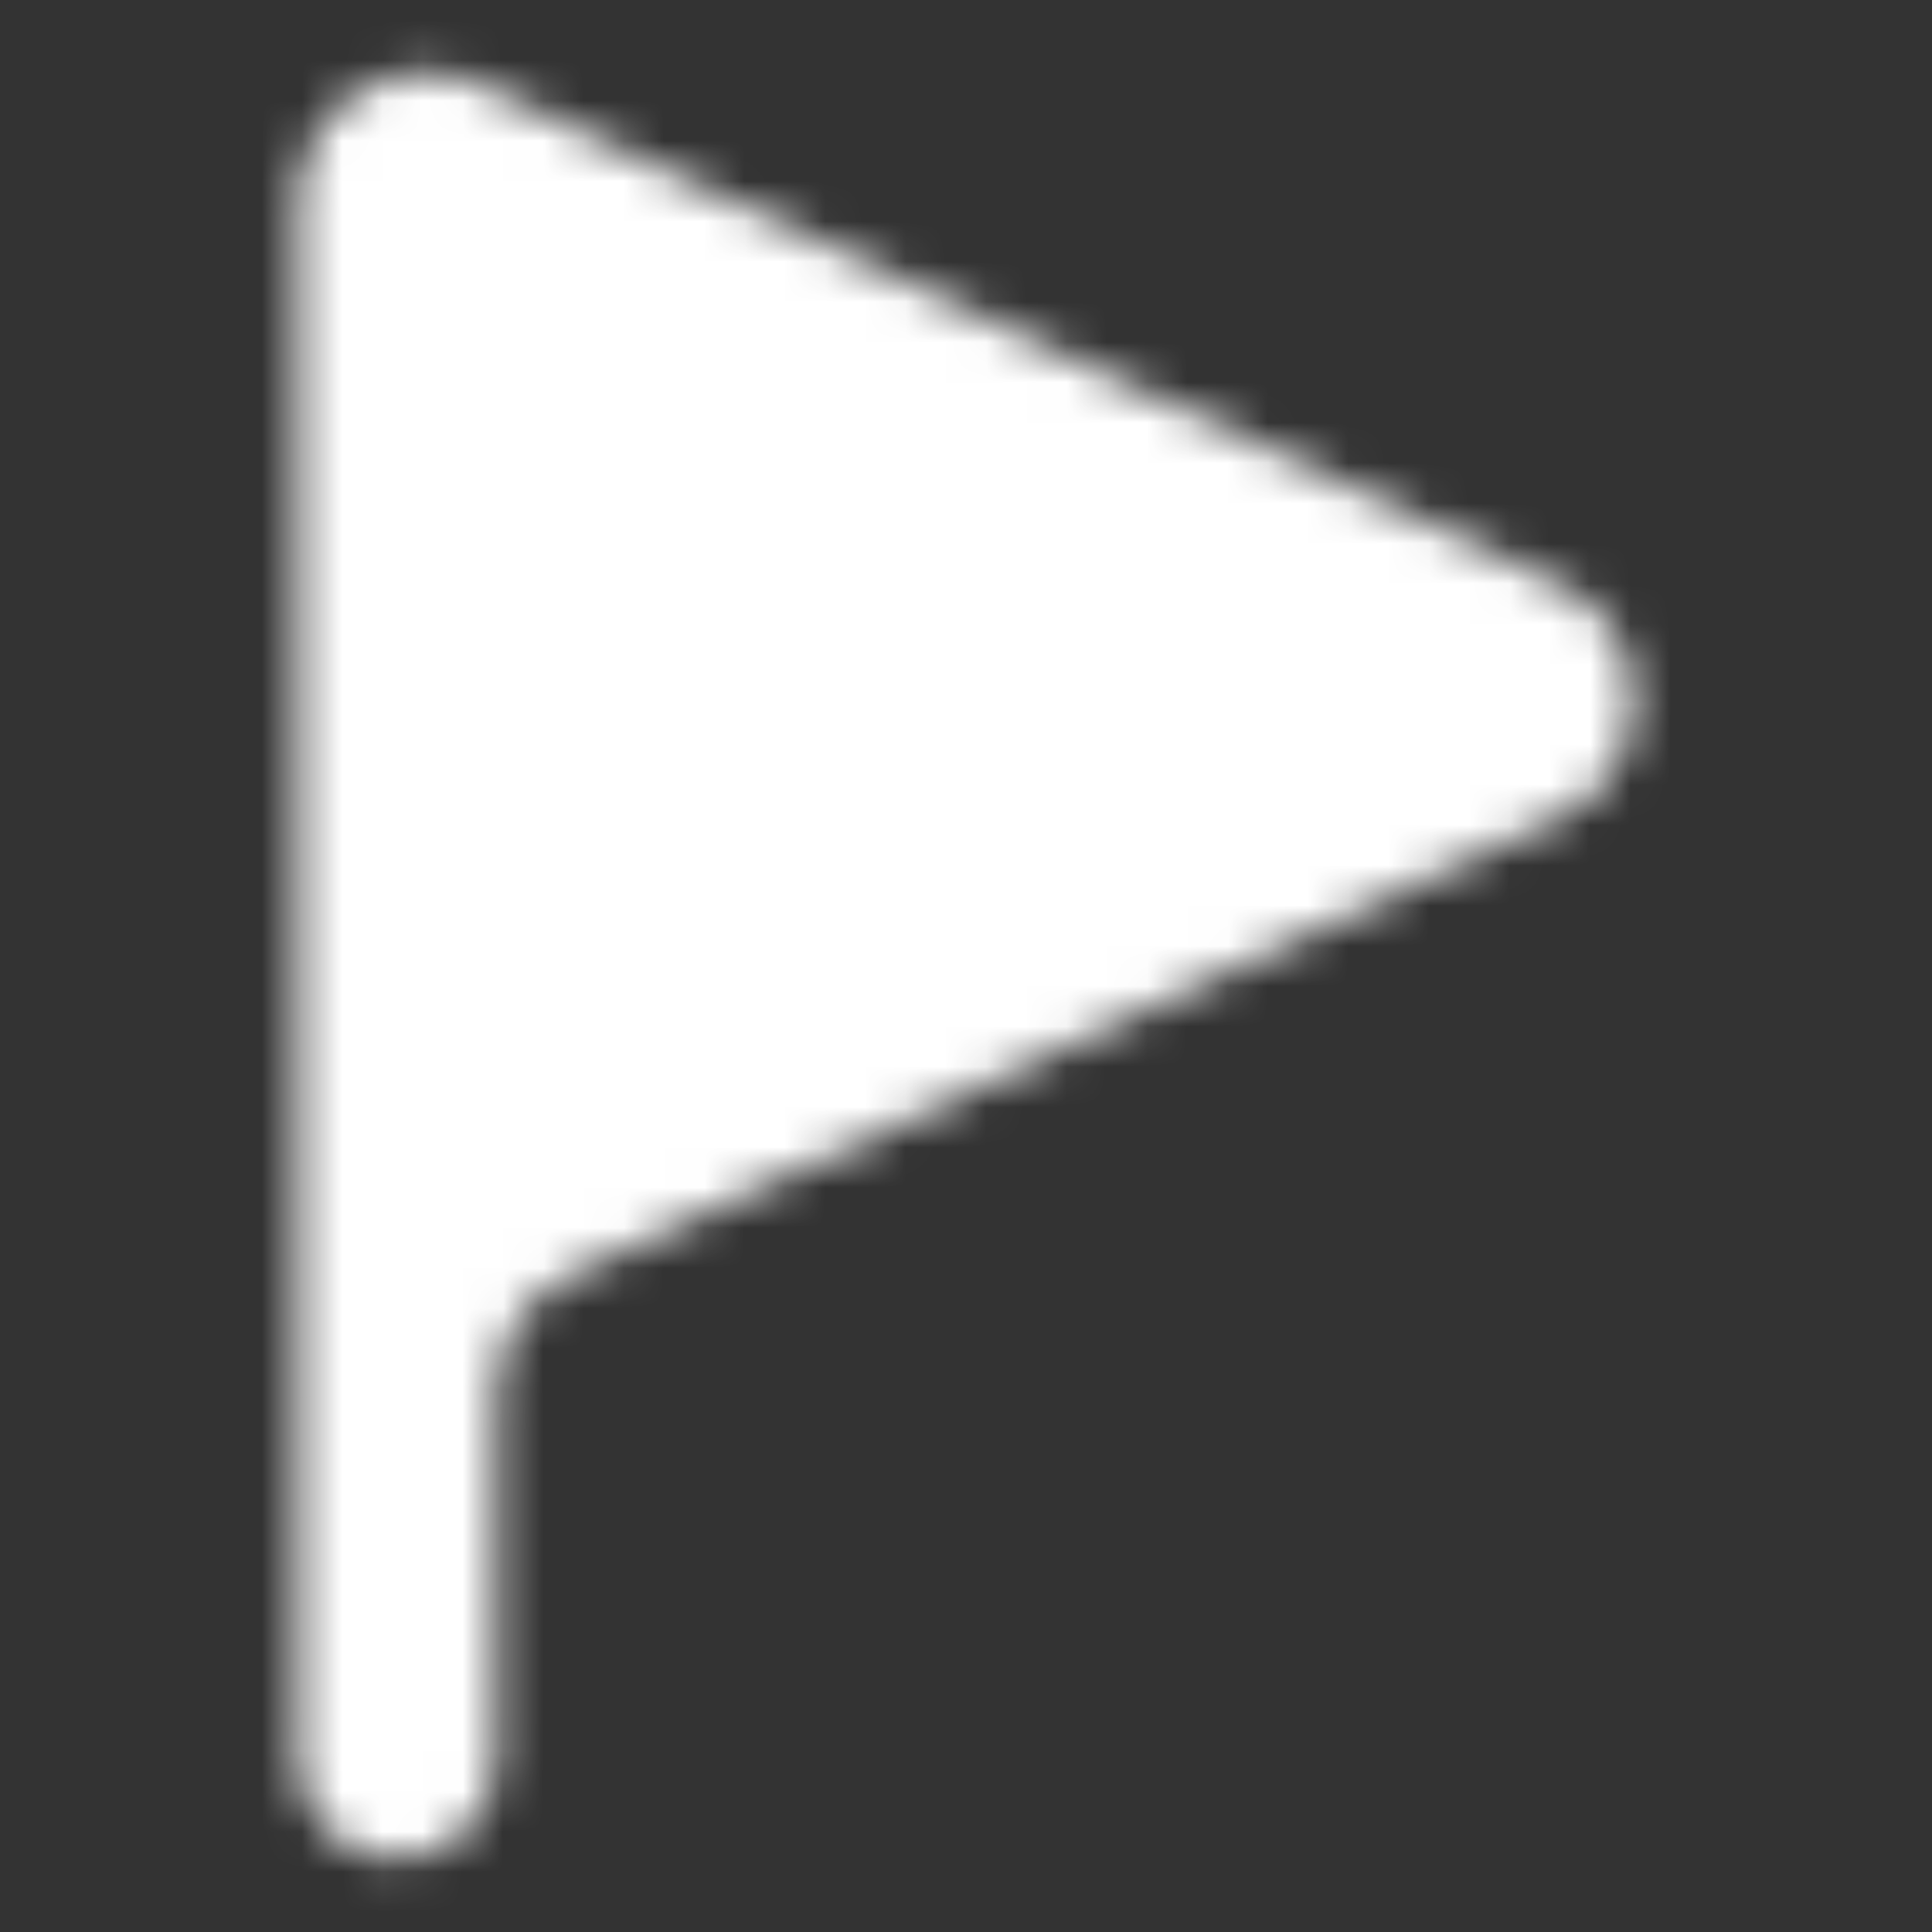 <?xml version="1.0" encoding="UTF-8"?> <svg xmlns="http://www.w3.org/2000/svg" width="48" height="48" viewBox="0 0 48 48" fill="none"><rect x="0" y="0" width="48" height="48" fill="#333333" stroke="none"/> <mask id="path-1-inside-1_34_94" fill="white"> <path fill-rule="evenodd" clip-rule="evenodd" d="M12.336 34.593C12.336 33.346 13.059 32.213 14.191 31.689L38.734 20.32C41.207 19.174 41.207 15.658 38.734 14.513L11.956 2.108C9.835 1.125 7.411 2.674 7.411 5.011L7.411 30.721C7.411 30.722 7.411 30.722 7.411 30.722C7.41 30.722 7.41 30.722 7.41 30.722V43.729C7.41 45.089 8.513 46.192 9.873 46.192C11.233 46.192 12.336 45.089 12.336 43.729V34.593Z"></path> </mask> <path d="M11.956 2.108L10.275 5.737L11.956 2.108ZM14.191 31.689L12.509 28.06L14.191 31.689ZM38.734 14.513L37.053 18.142L38.734 14.513ZM37.053 16.69L12.509 28.06L15.872 35.319L40.415 23.949L37.053 16.69ZM10.275 5.737L37.053 18.142L40.415 10.883L13.637 -1.522L10.275 5.737ZM11.411 30.721L11.411 5.011L3.411 5.011L3.411 30.721H11.411ZM11.41 43.729V30.722H3.41V43.729H11.41ZM8.336 34.593V43.729H16.336V34.593H8.336ZM9.873 50.192C13.442 50.192 16.336 47.298 16.336 43.729H8.336C8.336 42.88 9.024 42.192 9.873 42.192V50.192ZM3.41 43.729C3.41 47.298 6.304 50.192 9.873 50.192V42.192C10.722 42.192 11.41 42.88 11.41 43.729H3.41ZM7.411 26.722C5.205 26.722 3.41 28.51 3.41 30.722H11.41C11.41 32.935 9.616 34.722 7.411 34.722V26.722ZM3.411 30.721C3.411 28.513 5.202 26.722 7.411 26.722V34.722C9.62 34.722 11.411 32.931 11.411 30.721H3.411ZM13.637 -1.522C8.866 -3.732 3.411 -0.247 3.411 5.011L11.411 5.011C11.411 5.596 10.805 5.983 10.275 5.737L13.637 -1.522ZM12.509 28.06C9.964 29.239 8.336 31.788 8.336 34.593H16.336C16.336 34.905 16.155 35.188 15.872 35.319L12.509 28.06ZM40.415 23.949C45.98 21.371 45.98 13.461 40.415 10.883L37.053 18.142C36.434 17.856 36.434 16.977 37.053 16.69L40.415 23.949Z" fill="white" mask="url(#path-1-inside-1_34_94)"></path> <path d="M10 31V4.5L34.5 14.5L39 17.5L10 31Z" fill="white"></path> </svg> 